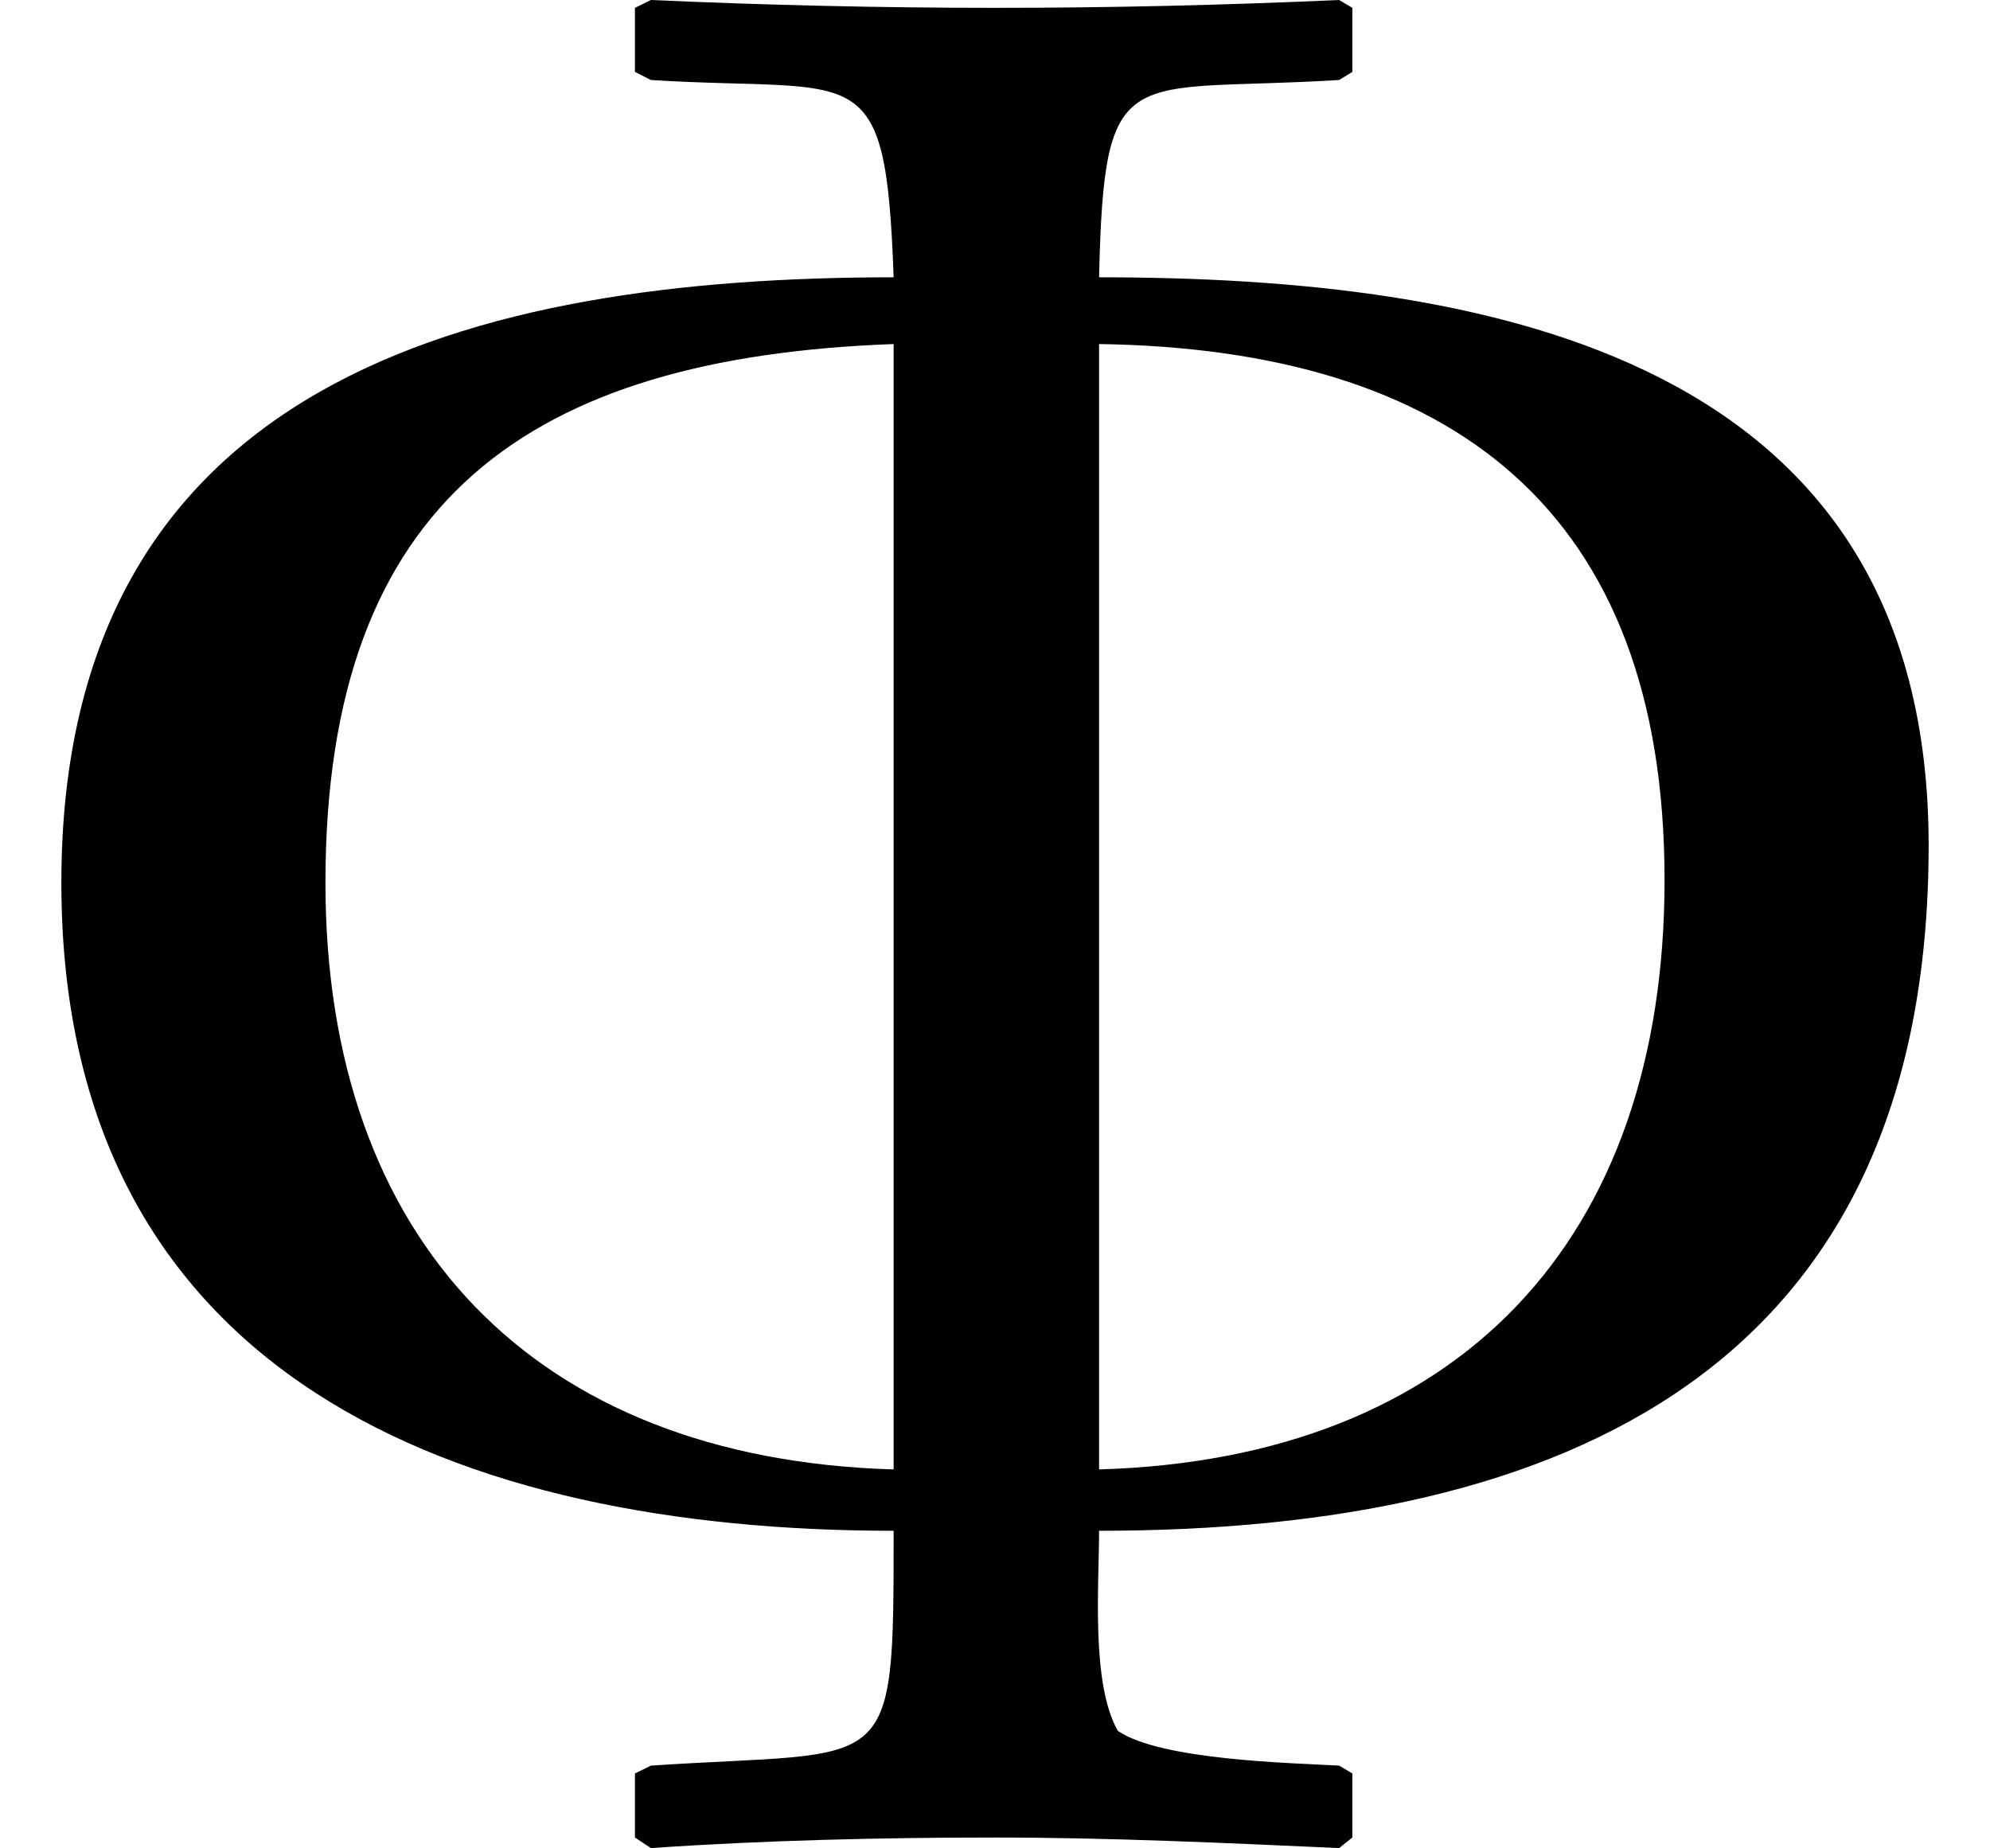 <?xml version='1.0' encoding='UTF-8'?>
<!-- This file was generated by dvisvgm 2.13.3 -->
<svg version='1.1' xmlns='http://www.w3.org/2000/svg' xmlns:xlink='http://www.w3.org/1999/xlink' width='8.108pt' height='7.532pt' viewBox='70.735 61.254 8.108 7.532'>
<defs>
<path id='g2-8' d='M7.858-4.043C7.858-6.032 6.075-6.358 4.478-6.358C4.499-7.26 4.586-7.108 5.456-7.162L5.51-7.195V-7.456L5.456-7.488C4.989-7.467 4.521-7.456 4.054-7.456C3.597-7.456 3.119-7.467 2.652-7.488L2.587-7.456V-7.195L2.652-7.162C3.51-7.108 3.608-7.271 3.641-6.358C1.924-6.358 .25-5.934 .25-3.891C.25-1.869 1.88-1.25 3.641-1.25C3.641-.228 3.641-.359 2.652-.293L2.587-.261V0L2.652 .043C3.119 .011 3.597 0 4.054 0C4.521 0 4.989 .022 5.456 .043L5.51 0V-.261L5.456-.293C5.26-.304 4.728-.315 4.554-.435C4.445-.63 4.478-1.022 4.478-1.25C6.38-1.25 7.858-1.913 7.858-4.043ZM6.782-3.902C6.782-2.435 5.945-1.543 4.478-1.5V-6.086C5.912-6.065 6.782-5.412 6.782-3.902ZM3.641-1.5C2.174-1.543 1.326-2.435 1.326-3.891C1.326-5.456 2.163-6.032 3.641-6.086V-1.5Z'/>
</defs>
<g id='page1'>
<use x='70.735' y='68.742' xlink:href='#g2-8'/>
</g>
</svg><!--Rendered by QuickLaTeX.com-->